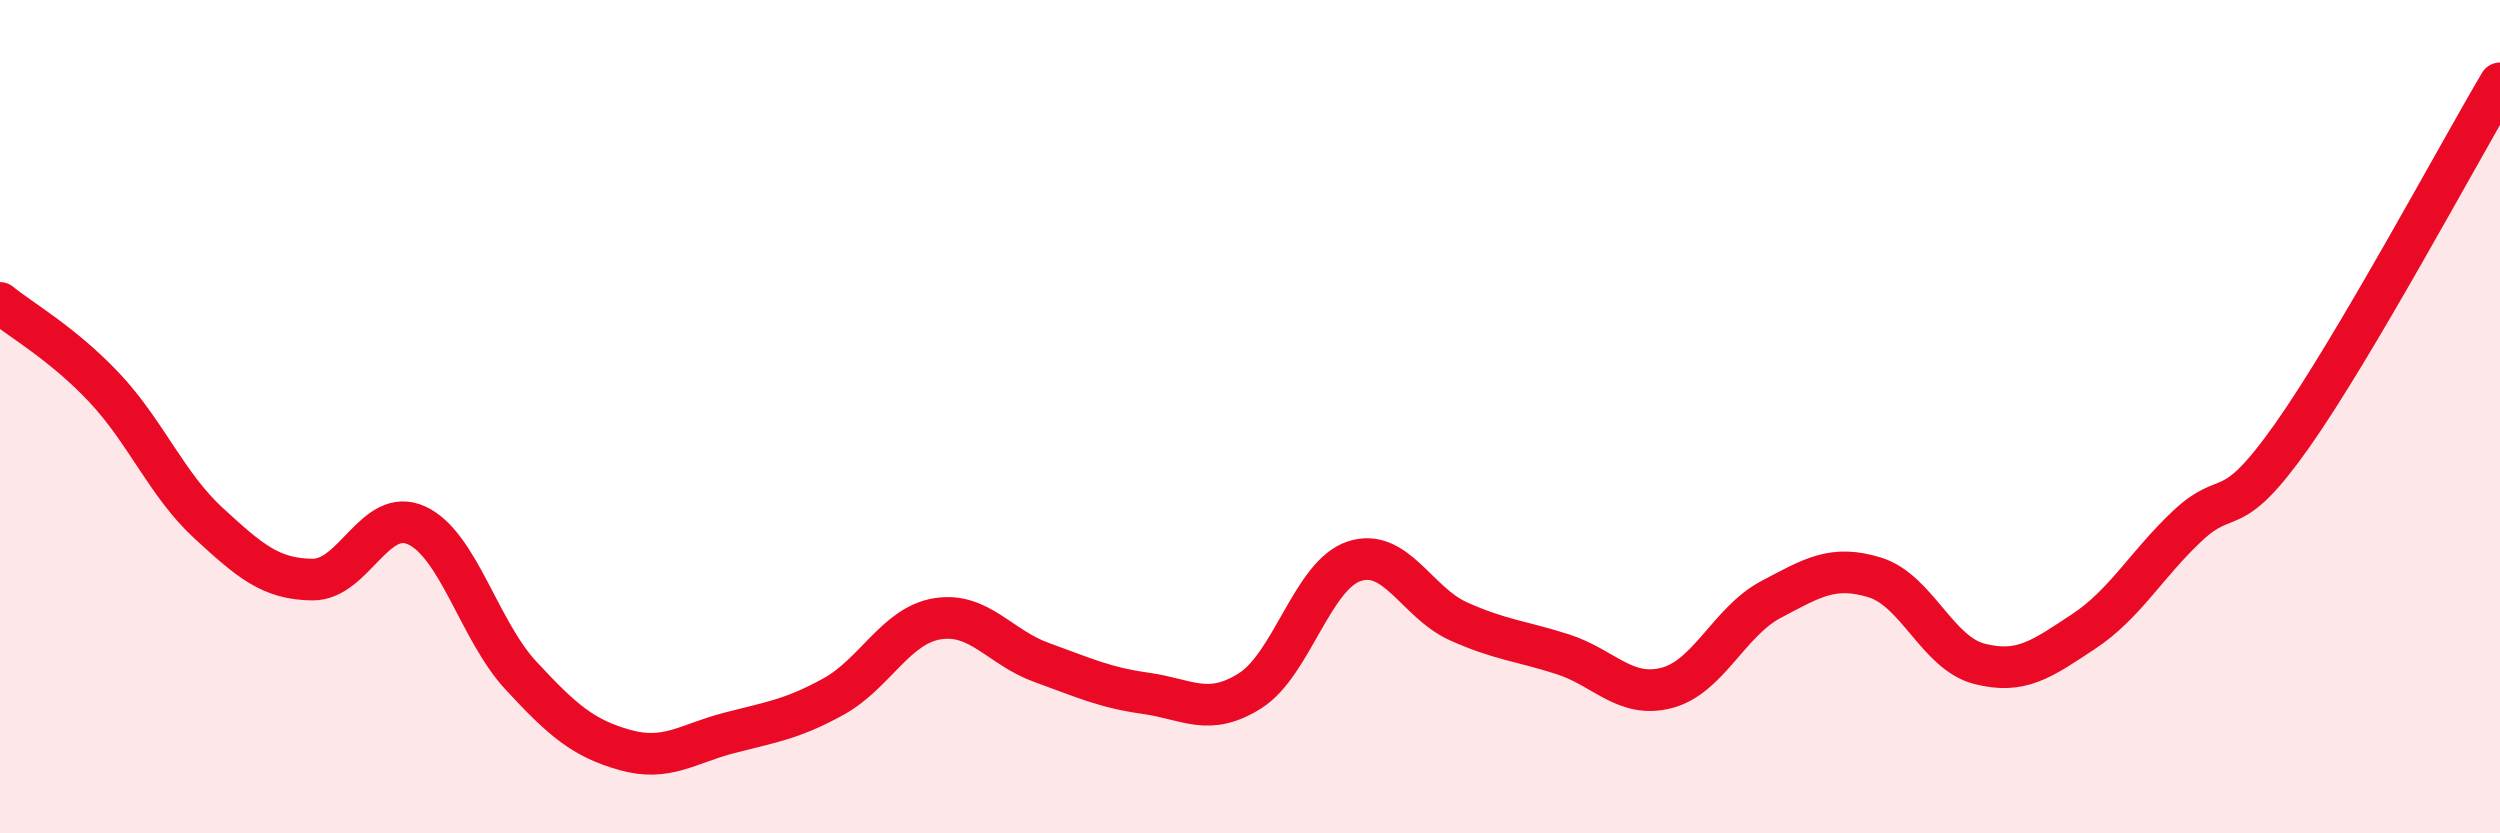 
    <svg width="60" height="20" viewBox="0 0 60 20" xmlns="http://www.w3.org/2000/svg">
      <path
        d="M 0,7.27 C 0.5,7.68 1.5,8.24 2.5,9.3 C 3.5,10.36 4,11.63 5,12.55 C 6,13.47 6.5,13.9 7.5,13.91 C 8.5,13.92 9,12.15 10,12.61 C 11,13.07 11.5,15.13 12.5,16.21 C 13.5,17.29 14,17.72 15,18 C 16,18.28 16.5,17.85 17.5,17.59 C 18.5,17.33 19,17.27 20,16.72 C 21,16.17 21.5,15.01 22.5,14.85 C 23.5,14.69 24,15.54 25,15.9 C 26,16.26 26.5,16.5 27.5,16.64 C 28.5,16.78 29,17.21 30,16.58 C 31,15.95 31.5,13.8 32.5,13.47 C 33.5,13.14 34,14.46 35,14.91 C 36,15.36 36.5,15.38 37.5,15.7 C 38.5,16.02 39,16.77 40,16.51 C 41,16.25 41.5,14.92 42.5,14.39 C 43.5,13.86 44,13.55 45,13.86 C 46,14.17 46.5,15.67 47.5,15.93 C 48.5,16.19 49,15.82 50,15.16 C 51,14.5 51.5,13.56 52.5,12.62 C 53.5,11.68 53.5,12.59 55,10.47 C 56.5,8.35 59,3.69 60,2L60 20L0 20Z"
        fill="#EB0A25"
        opacity="0.1"
        stroke-linecap="round"
        stroke-linejoin="round"
      />
      <path
        d="M 0,7.27 C 0.5,7.68 1.5,8.24 2.5,9.3 C 3.5,10.36 4,11.63 5,12.55 C 6,13.47 6.5,13.9 7.5,13.91 C 8.5,13.92 9,12.15 10,12.61 C 11,13.07 11.5,15.13 12.5,16.21 C 13.5,17.29 14,17.72 15,18 C 16,18.28 16.5,17.85 17.5,17.59 C 18.5,17.33 19,17.27 20,16.72 C 21,16.17 21.5,15.01 22.5,14.85 C 23.5,14.69 24,15.54 25,15.9 C 26,16.26 26.5,16.5 27.5,16.64 C 28.5,16.78 29,17.21 30,16.58 C 31,15.95 31.5,13.8 32.5,13.47 C 33.5,13.14 34,14.46 35,14.91 C 36,15.36 36.5,15.38 37.5,15.7 C 38.5,16.02 39,16.77 40,16.51 C 41,16.25 41.5,14.92 42.5,14.39 C 43.5,13.86 44,13.55 45,13.86 C 46,14.17 46.5,15.67 47.5,15.93 C 48.5,16.19 49,15.82 50,15.16 C 51,14.5 51.5,13.56 52.5,12.62 C 53.5,11.68 53.5,12.59 55,10.47 C 56.5,8.35 59,3.69 60,2"
        stroke="#EB0A25"
        stroke-width="1"
        fill="none"
        stroke-linecap="round"
        stroke-linejoin="round"
      />
    </svg>
  